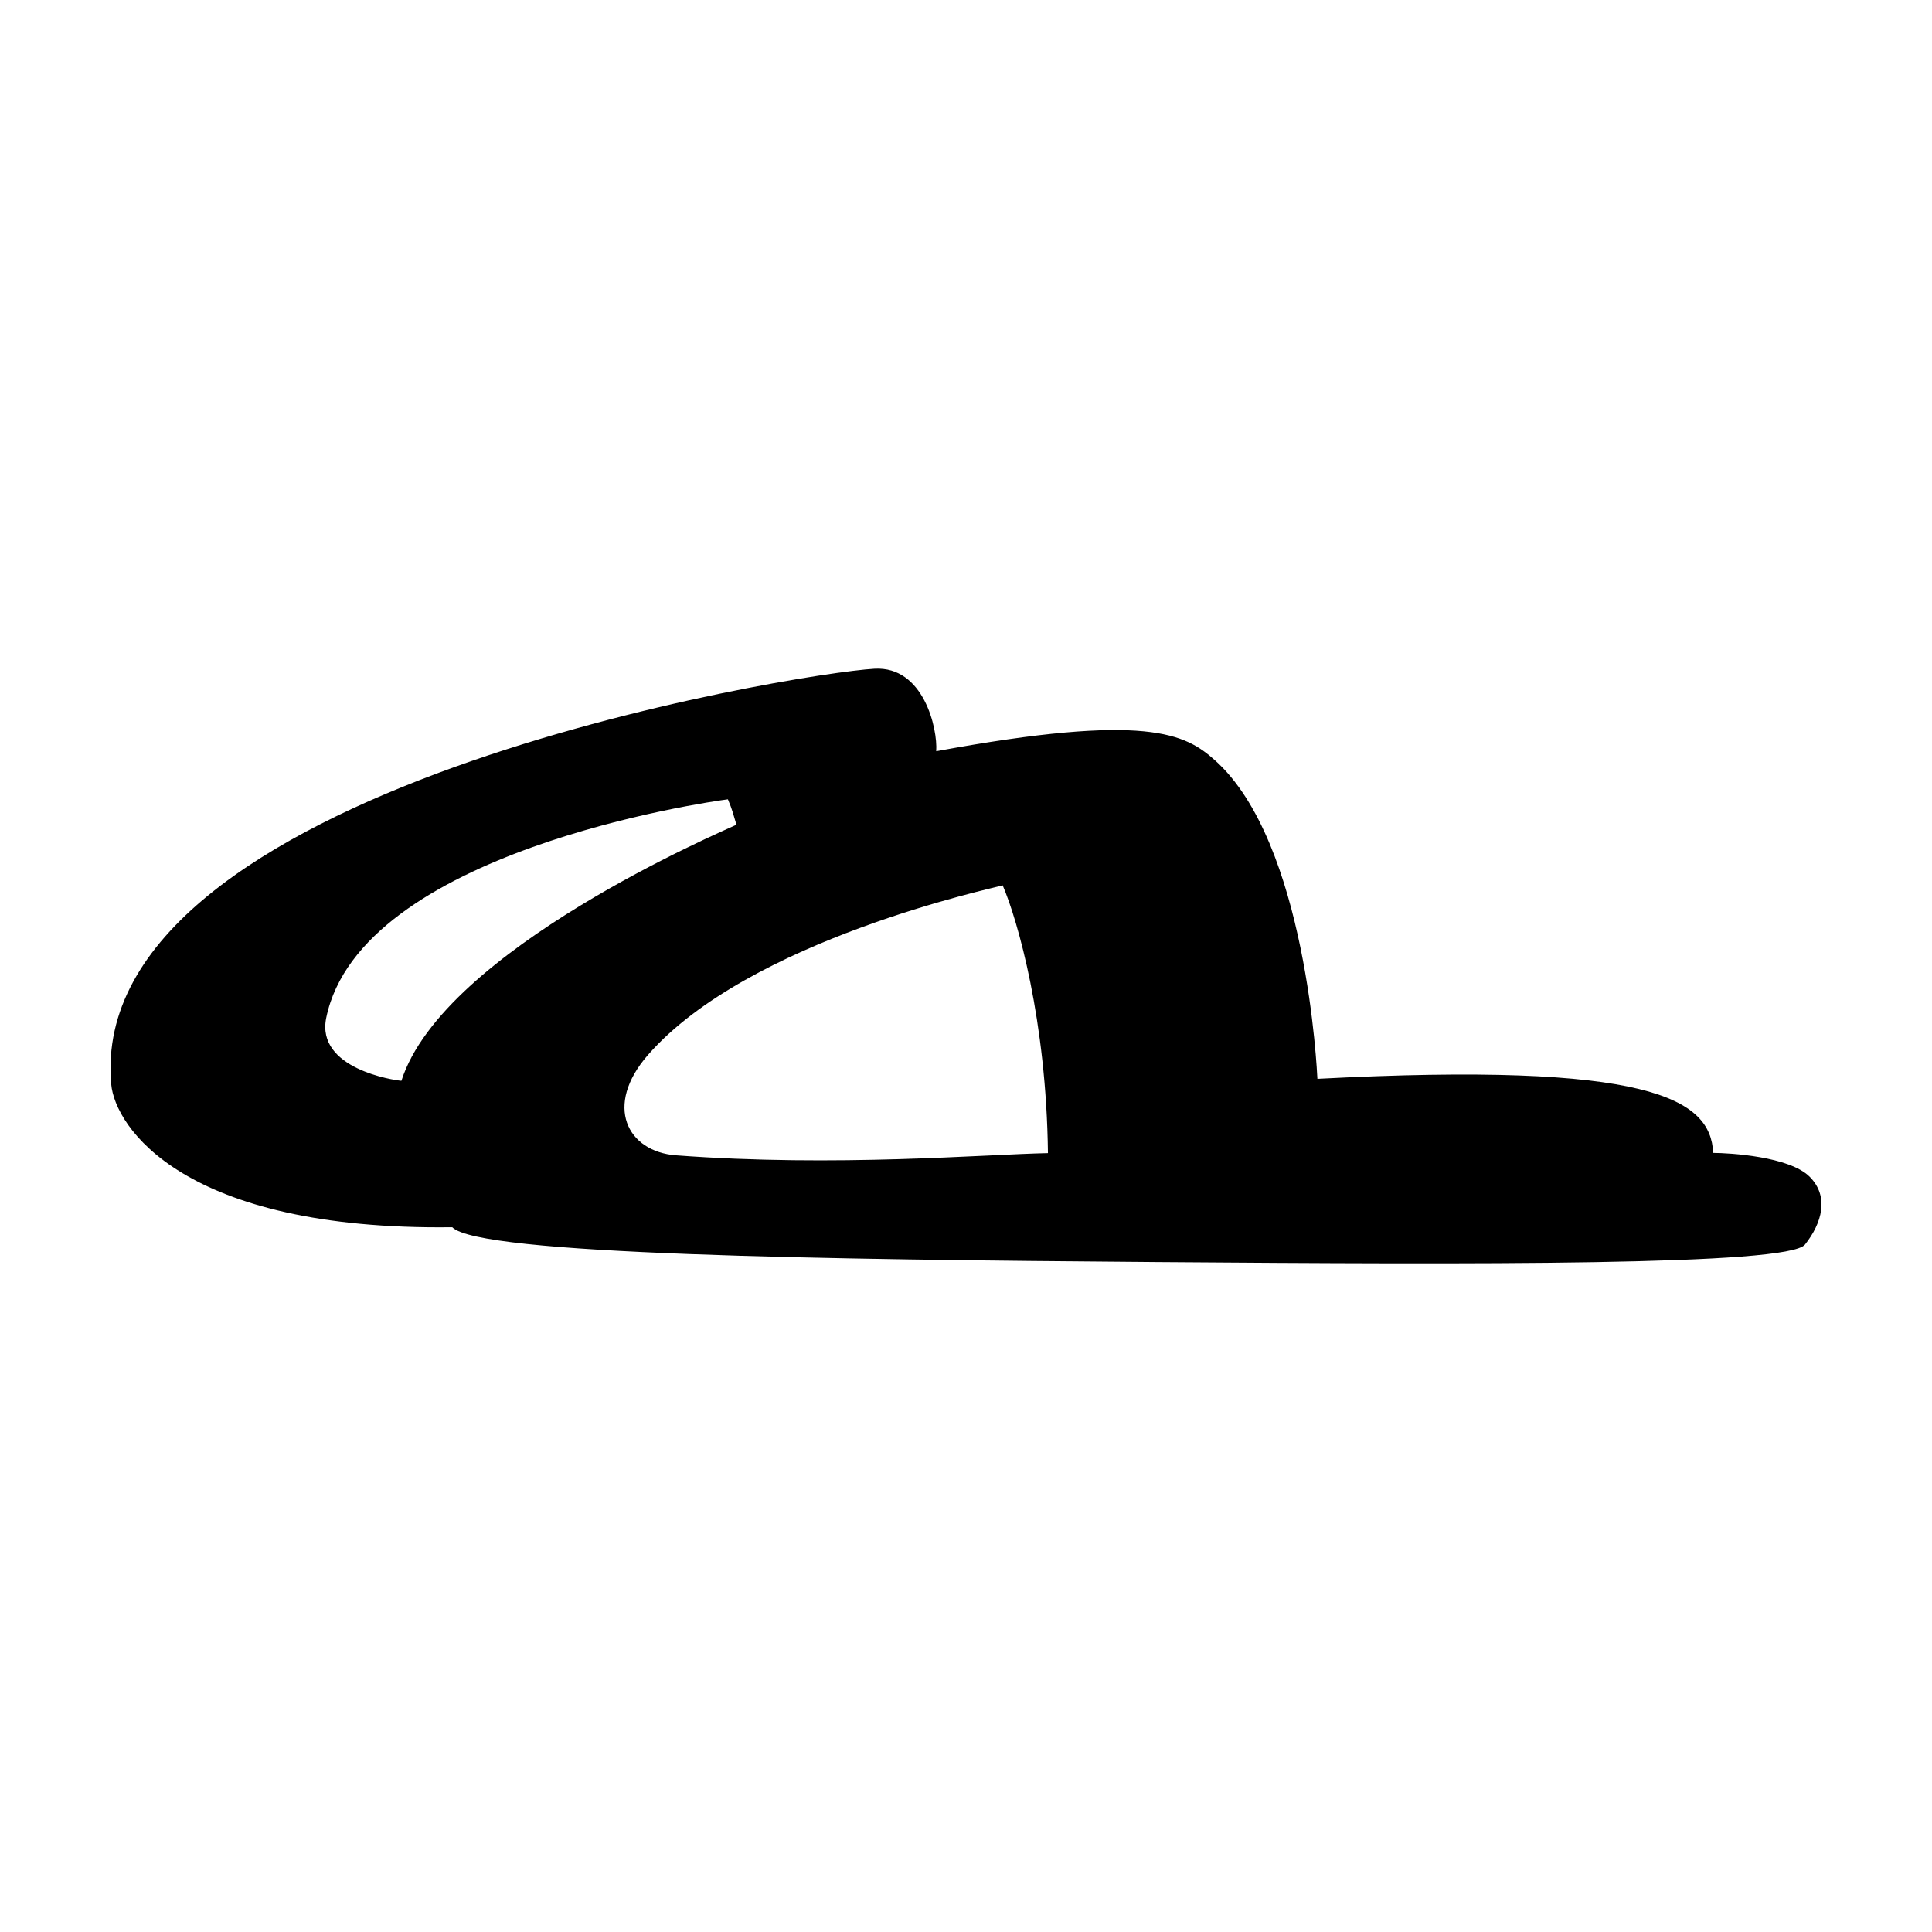 <?xml version="1.0" encoding="UTF-8"?>
<!-- Uploaded to: SVG Repo, www.svgrepo.com, Generator: SVG Repo Mixer Tools -->
<svg fill="#000000" width="800px" height="800px" version="1.1" viewBox="144 144 512 512" xmlns="http://www.w3.org/2000/svg">
 <path d="m623.57 455.84c-5.367-5.367-21.164-6.293-25.555-6.309-0.672-14.445-16.938-24.207-104.89-19.633-0.09-1.559-2.777-62.77-27.223-84.48-7.754-6.887-17.852-12.637-73.797-2.336 0.422-5.977-3.332-22.586-16.344-21.859-20.676 1.148-209.29 31.809-202.29 110.1 1.008 11.262 19.016 38.828 90.375 37.906 7.133 7.316 98.051 8.57 186.73 9.234 84.66 0.637 167.32 0.977 171.77-4.644 4.504-5.695 6.481-12.723 1.227-17.977zm-373.19-25.422c-1.977-0.141-22.688-3.211-19.93-16.66 9.039-44.098 101.12-57.242 106.45-57.93 1.273 2.992 1.309 3.672 2.266 6.734-3.566 1.703-77.637 33.121-88.789 67.855zm72.77 19.754c-12.914-0.969-19.234-13.133-7.391-26.652 26.781-30.57 92.035-44.25 93.961-44.891 3.996 9.285 11.586 35.852 11.996 70.961-16.805 0.328-56.258 3.75-98.566 0.582z"/>
</svg>